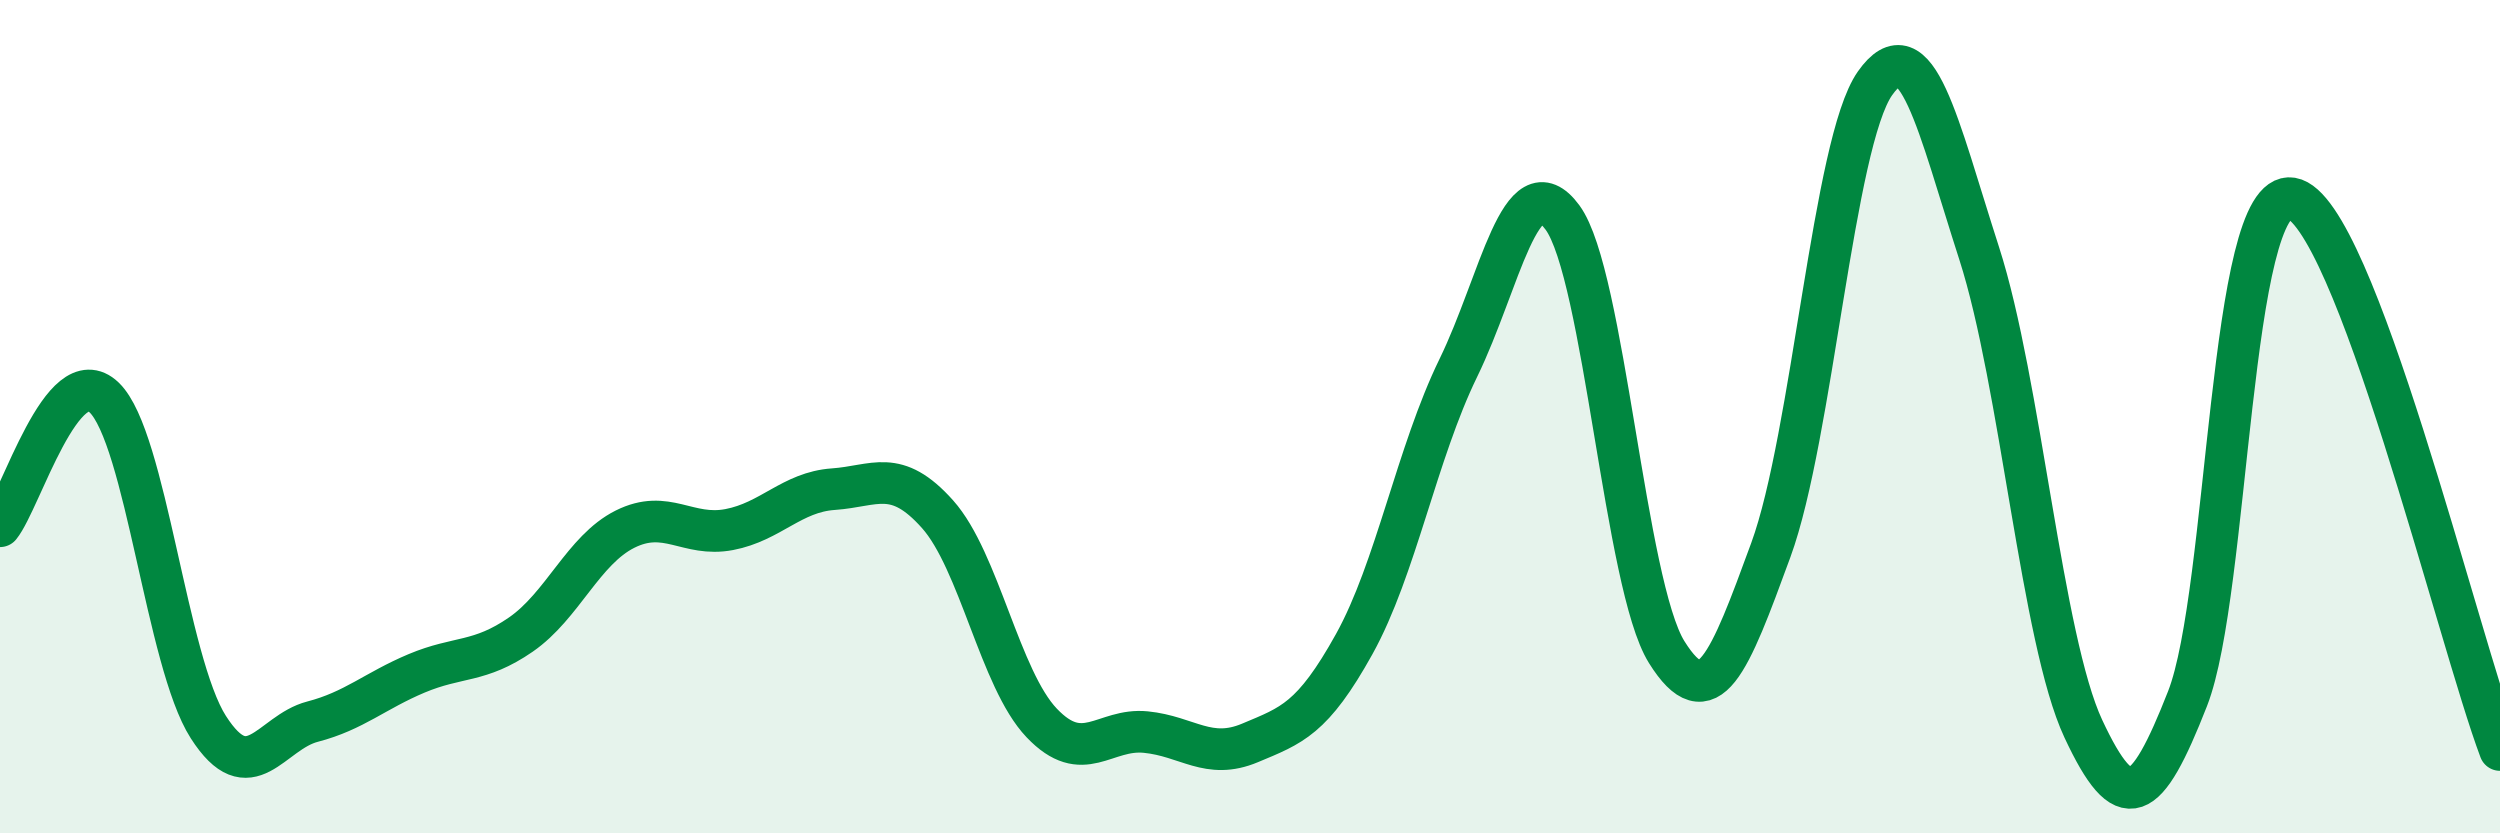 
    <svg width="60" height="20" viewBox="0 0 60 20" xmlns="http://www.w3.org/2000/svg">
      <path
        d="M 0,12.63 C 0.5,12.01 1.5,8.58 2.5,9.54 C 3.5,10.5 4,15.89 5,17.45 C 6,19.01 6.5,17.58 7.5,17.32 C 8.5,17.06 9,16.58 10,16.16 C 11,15.74 11.5,15.92 12.5,15.23 C 13.5,14.54 14,13.2 15,12.7 C 16,12.2 16.5,12.9 17.5,12.71 C 18.5,12.52 19,11.81 20,11.74 C 21,11.67 21.5,11.22 22.5,12.34 C 23.5,13.46 24,16.3 25,17.35 C 26,18.4 26.5,17.47 27.5,17.57 C 28.5,17.67 29,18.25 30,17.83 C 31,17.41 31.5,17.26 32.5,15.46 C 33.5,13.66 34,10.88 35,8.83 C 36,6.78 36.5,3.86 37.5,5.22 C 38.5,6.58 39,14.05 40,15.65 C 41,17.25 41.5,15.93 42.5,13.2 C 43.5,10.47 44,3.42 45,2 C 46,0.58 46.5,2.98 47.5,6.08 C 48.5,9.18 49,15.35 50,17.49 C 51,19.63 51.5,19.32 52.5,16.77 C 53.5,14.22 53.5,4.51 55,4.76 C 56.5,5.01 59,15.35 60,18L60 20L0 20Z"
        fill="#008740"
        opacity="0.1"
        stroke-linecap="round"
        stroke-linejoin="round"
      />
      <path
        d="M 0,12.63 C 0.5,12.01 1.5,8.58 2.5,9.54 C 3.5,10.5 4,15.89 5,17.45 C 6,19.01 6.5,17.58 7.5,17.32 C 8.5,17.06 9,16.58 10,16.16 C 11,15.74 11.5,15.92 12.5,15.23 C 13.5,14.54 14,13.2 15,12.7 C 16,12.2 16.5,12.9 17.5,12.71 C 18.5,12.52 19,11.81 20,11.74 C 21,11.67 21.5,11.22 22.5,12.34 C 23.5,13.46 24,16.3 25,17.35 C 26,18.4 26.5,17.47 27.5,17.57 C 28.5,17.67 29,18.25 30,17.83 C 31,17.41 31.5,17.26 32.5,15.46 C 33.5,13.66 34,10.88 35,8.83 C 36,6.78 36.5,3.86 37.5,5.22 C 38.5,6.58 39,14.05 40,15.65 C 41,17.25 41.5,15.93 42.5,13.2 C 43.5,10.47 44,3.42 45,2 C 46,0.58 46.5,2.98 47.5,6.08 C 48.5,9.18 49,15.35 50,17.49 C 51,19.63 51.5,19.32 52.5,16.77 C 53.5,14.22 53.5,4.51 55,4.76 C 56.5,5.01 59,15.35 60,18"
        stroke="#008740"
        stroke-width="1"
        fill="none"
        stroke-linecap="round"
        stroke-linejoin="round"
      />
    </svg>
  